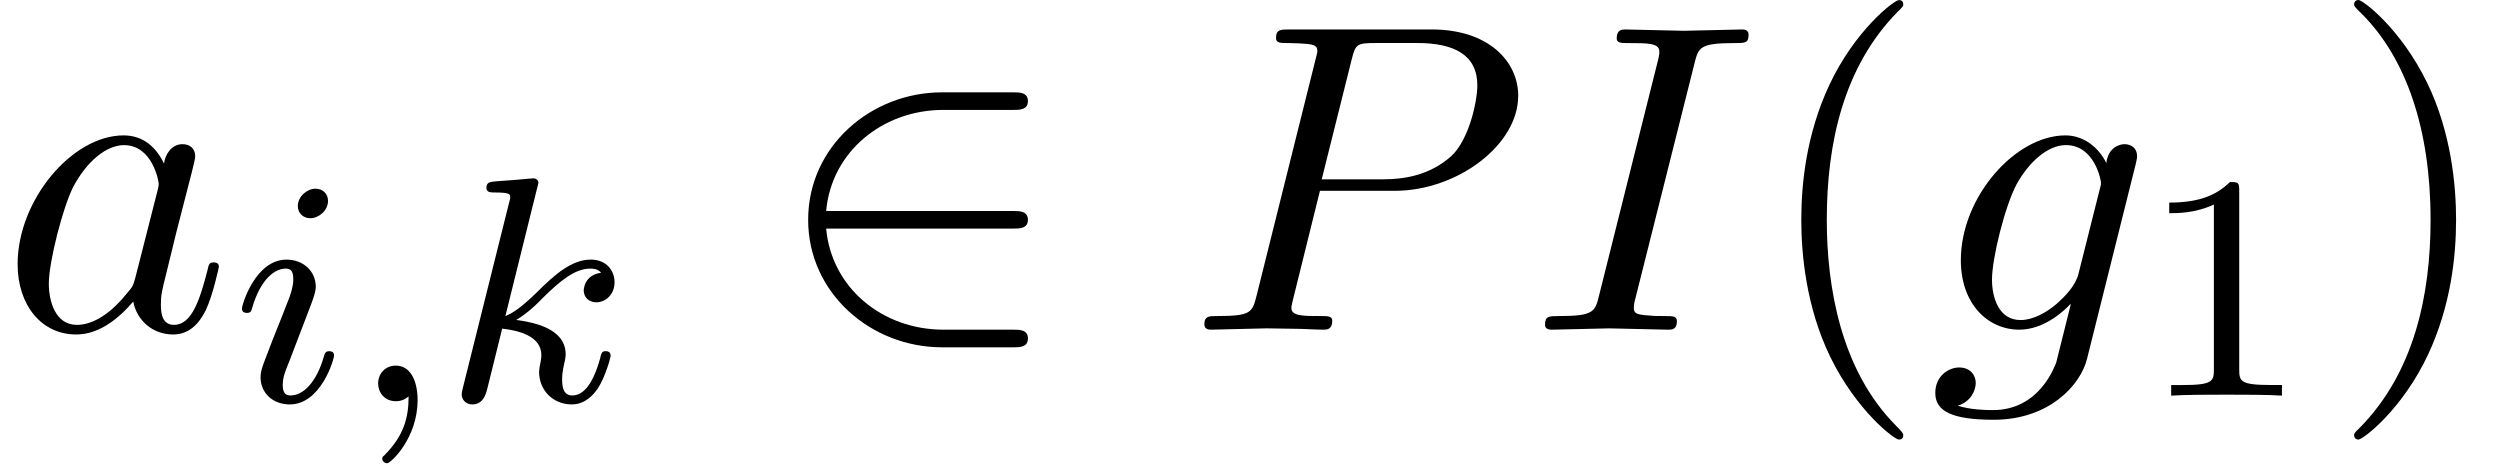 <?xml version='1.0' encoding='UTF-8'?>
<!-- This file was generated by dvisvgm 3.2.2 -->
<svg version='1.1' xmlns='http://www.w3.org/2000/svg' xmlns:xlink='http://www.w3.org/1999/xlink' width='62.046pt' height='11.509pt' viewBox='0 -8.182 62.046 11.509'>
<defs>
<path id='g24-49' d='m3.563 0v-.263h-.279c-.757 0-.781-.096-.781-.391v-4.423c0-.215-.016-.223-.231-.223c-.327 .319-.749 .51-1.506 .51v.263c.215 0 .646 0 1.108-.215v4.089c0 .295-.024 .391-.781 .391h-.279v.263c.327-.024 1.012-.024 1.371-.024s1.052 0 1.379 .024z'/>
<path id='g25-40' d='m3.611 2.618c0-.033 0-.055-.185-.24c-1.364-1.375-1.713-3.436-1.713-5.105c0-1.898 .415-3.796 1.756-5.16c.142-.131 .142-.153 .142-.185c0-.076-.044-.109-.109-.109c-.109 0-1.091 .742-1.735 2.127c-.556 1.2-.687 2.411-.687 3.327c0 .851 .12 2.171 .72 3.404c.655 1.342 1.593 2.051 1.702 2.051c.065 0 .109-.033 .109-.109z'/>
<path id='g25-41' d='m3.153-2.727c0-.851-.12-2.171-.72-3.404c-.655-1.342-1.593-2.051-1.702-2.051c-.065 0-.109 .044-.109 .109c0 .033 0 .055 .207 .251c1.069 1.08 1.691 2.815 1.691 5.095c0 1.865-.404 3.785-1.756 5.16c-.142 .131-.142 .153-.142 .185c0 .065 .044 .109 .109 .109c.109 0 1.091-.742 1.735-2.127c.556-1.2 .687-2.411 .687-3.327z'/>
<path id='g19-50' d='m6.36 .218c0-.218-.207-.218-.36-.218h-1.735c-1.527 0-2.782-1.047-2.913-2.509h4.647c.153 0 .36 0 .36-.218s-.207-.218-.36-.218h-4.647c.131-1.484 1.418-2.509 2.902-2.509h1.745c.153 0 .36 0 .36-.218s-.207-.218-.36-.218h-1.778c-1.745 0-3.316 1.331-3.316 3.164c0 1.811 1.549 3.164 3.327 3.164h1.767c.153 0 .36 0 .36-.218z'/>
<path id='g21-59' d='m1.714-.024c0-.51-.191-.861-.542-.861c-.279 0-.438 .223-.438 .438c0 .223 .151 .446 .446 .446c.191 0 .311-.12 .311-.12c0 .518-.112 .972-.606 1.467c-.032 .024-.048 .04-.048 .08c0 .064 .064 .112 .12 .112c.096 0 .757-.63 .757-1.562z'/>
<path id='g21-105' d='m2.375-4.973c0-.175-.128-.303-.311-.303c-.207 0-.438 .191-.438 .43c0 .175 .128 .303 .311 .303c.207 0 .438-.191 .438-.43zm.151 3.834c0-.08-.064-.104-.12-.104c-.096 0-.112 .056-.135 .135c-.183 .638-.51 .964-.829 .964c-.096 0-.191-.04-.191-.255c0-.191 .056-.335 .159-.582l.247-.646l.247-.646c.072-.183 .167-.43 .167-.566c0-.399-.319-.677-.725-.677c-.773 0-1.108 1.116-1.108 1.219c0 .072 .056 .104 .12 .104c.104 0 .112-.048 .135-.128c.223-.757 .59-.972 .829-.972c.112 0 .191 .04 .191 .263c0 .08-.008 .191-.088 .43l-.215 .55c-.215 .526-.215 .542-.43 1.1c-.04 .12-.08 .215-.08 .351c0 .391 .303 .677 .725 .677c.773 0 1.1-1.116 1.1-1.219z'/>
<path id='g21-107' d='m4.152-1.14c0-.08-.064-.104-.12-.104c-.096 0-.112 .048-.143 .191c-.104 .375-.311 .909-.685 .909c-.207 0-.255-.175-.255-.391c0-.104 .008-.199 .048-.383c.008-.032 .04-.159 .04-.247c0-.654-.821-.797-1.227-.853c.295-.175 .566-.446 .662-.55c.438-.43 .797-.725 1.18-.725c.104 0 .199 .024 .263 .104c-.43 .056-.43 .438-.43 .438c0 .175 .135 .295 .311 .295c.215 0 .454-.175 .454-.502c0-.271-.191-.558-.59-.558c-.462 0-.877 .351-1.331 .805c-.462 .454-.662 .542-.789 .598l.789-3.18c.008-.016 .032-.128 .032-.128c0-.04-.032-.112-.128-.112c-.032 0-.279 .024-.462 .04l-.446 .032c-.175 .016-.255 .024-.255 .167c0 .112 .112 .112 .207 .112c.383 0 .383 .048 .383 .12c0 .024 0 .04-.04 .183l-1.132 4.535c-.032 .12-.032 .175-.032 .175c0 .135 .112 .247 .263 .247c.271 0 .335-.255 .367-.367l.375-1.514c.438 .048 .972 .199 .972 .654c0 .04 0 .08-.016 .159c-.024 .104-.04 .215-.04 .255c0 .47 .351 .813 .813 .813c.335 0 .542-.247 .646-.399c.191-.295 .319-.773 .319-.821z'/>
<path id='g22-73' d='m3.644-.207c0-.131-.087-.131-.327-.131c-.196 0-.251 0-.469-.022c-.229-.022-.273-.065-.273-.185c0-.087 .022-.175 .044-.251l1.462-5.815c.098-.393 .131-.502 .993-.502c.262 0 .349 0 .349-.207c0-.131-.12-.131-.164-.131l-1.44 .033l-1.451-.033c-.076 0-.218 0-.218 .218c0 .12 .098 .12 .305 .12c.458 0 .753 0 .753 .207c0 .055 0 .076-.022 .175l-1.473 5.88c-.098 .404-.131 .513-.993 .513c-.251 0-.349 0-.349 .218c0 .12 .131 .12 .164 .12l1.429-.033l1.462 .033c.087 0 .218 0 .218-.207z'/>
<path id='g22-80' d='m8.225-5.804c0-.84-.72-1.647-2.149-1.647h-3.535c-.207 0-.327 0-.327 .207c0 .131 .098 .131 .316 .131c.142 0 .338 .011 .469 .022c.175 .022 .24 .055 .24 .175c0 .044-.011 .076-.044 .207l-1.462 5.858c-.109 .425-.131 .513-.993 .513c-.185 0-.305 0-.305 .207c0 .131 .131 .131 .164 .131l1.385-.033l.698 .011c.24 0 .48 .022 .709 .022c.076 0 .218 0 .218-.218c0-.12-.098-.12-.305-.12c-.404 0-.709 0-.709-.196c0-.065 .022-.12 .033-.185l.676-2.727h1.855c1.549 0 3.065-1.135 3.065-2.356zm-1.015-.262c0 .425-.218 1.364-.644 1.756c-.545 .491-1.2 .578-1.68 .578h-1.538l.742-2.967c.098-.382 .12-.415 .589-.415h1.047c.905 0 1.484 .295 1.484 1.047z'/>
<path id='g22-97' d='m5.433-1.56c0-.109-.098-.109-.131-.109c-.109 0-.12 .044-.153 .196c-.185 .709-.382 1.353-.829 1.353c-.295 0-.327-.284-.327-.502c0-.24 .022-.327 .142-.807l.24-.982l.393-1.527c.076-.305 .076-.327 .076-.371c0-.185-.131-.295-.316-.295c-.262 0-.425 .24-.458 .48c-.196-.404-.513-.698-1.004-.698c-1.276 0-2.629 1.604-2.629 3.196c0 1.025 .6 1.745 1.451 1.745c.218 0 .764-.044 1.418-.818c.087 .458 .469 .818 .993 .818c.382 0 .633-.251 .807-.6c.185-.393 .327-1.08 .327-1.08zm-1.527-1.876l-.545 2.138c-.055 .196-.055 .218-.218 .404c-.48 .6-.927 .775-1.233 .775c-.545 0-.698-.6-.698-1.025c0-.545 .349-1.887 .6-2.389c.338-.644 .829-1.047 1.265-1.047c.709 0 .862 .895 .862 .96s-.022 .131-.033 .185z'/>
<path id='g22-103' d='m3.927 .731l1.211-4.844c.011-.065 .033-.12 .033-.196c0-.185-.131-.295-.316-.295c-.109 0-.404 .076-.447 .469c-.196-.404-.578-.687-1.015-.687c-1.244 0-2.596 1.527-2.596 3.098c0 1.08 .665 1.724 1.451 1.724c.644 0 1.156-.513 1.265-.633l.011 .011l-.36 1.44c-.044 .098-.415 1.178-1.571 1.178c-.207 0-.567-.011-.873-.109c.327-.098 .447-.382 .447-.567c0-.175-.12-.382-.415-.382c-.24 0-.589 .196-.589 .633c0 .447 .404 .665 1.451 .665c1.364 0 2.149-.851 2.313-1.505zm.316-4.211l-.524 2.084c-.065 .284-.316 .556-.556 .764c-.229 .196-.567 .393-.884 .393c-.545 0-.709-.567-.709-1.004c0-.524 .316-1.811 .611-2.367c.295-.535 .764-.971 1.222-.971c.72 0 .873 .884 .873 .938s-.022 .12-.033 .164z'/>
</defs>
<g id='page703'>
<use x='0' y='0' xlink:href='#g22-97'/>
<use x='5.766' y='1.777' xlink:href='#g21-105'/>
<use x='8.65' y='1.777' xlink:href='#g21-59'/>
<use x='11.002' y='1.777' xlink:href='#g21-107'/>
<use x='19.152' y='0' xlink:href='#g19-50'/>
<use x='29.455' y='0' xlink:href='#g22-80'/>
<use x='37.974' y='0' xlink:href='#g22-73'/>
<use x='43.625' y='0' xlink:href='#g25-40'/>
<use x='47.868' y='0' xlink:href='#g22-103'/>
<use x='53.071' y='1.636' xlink:href='#g24-49'/>
<use x='57.803' y='0' xlink:href='#g25-41'/>
</g>
</svg>